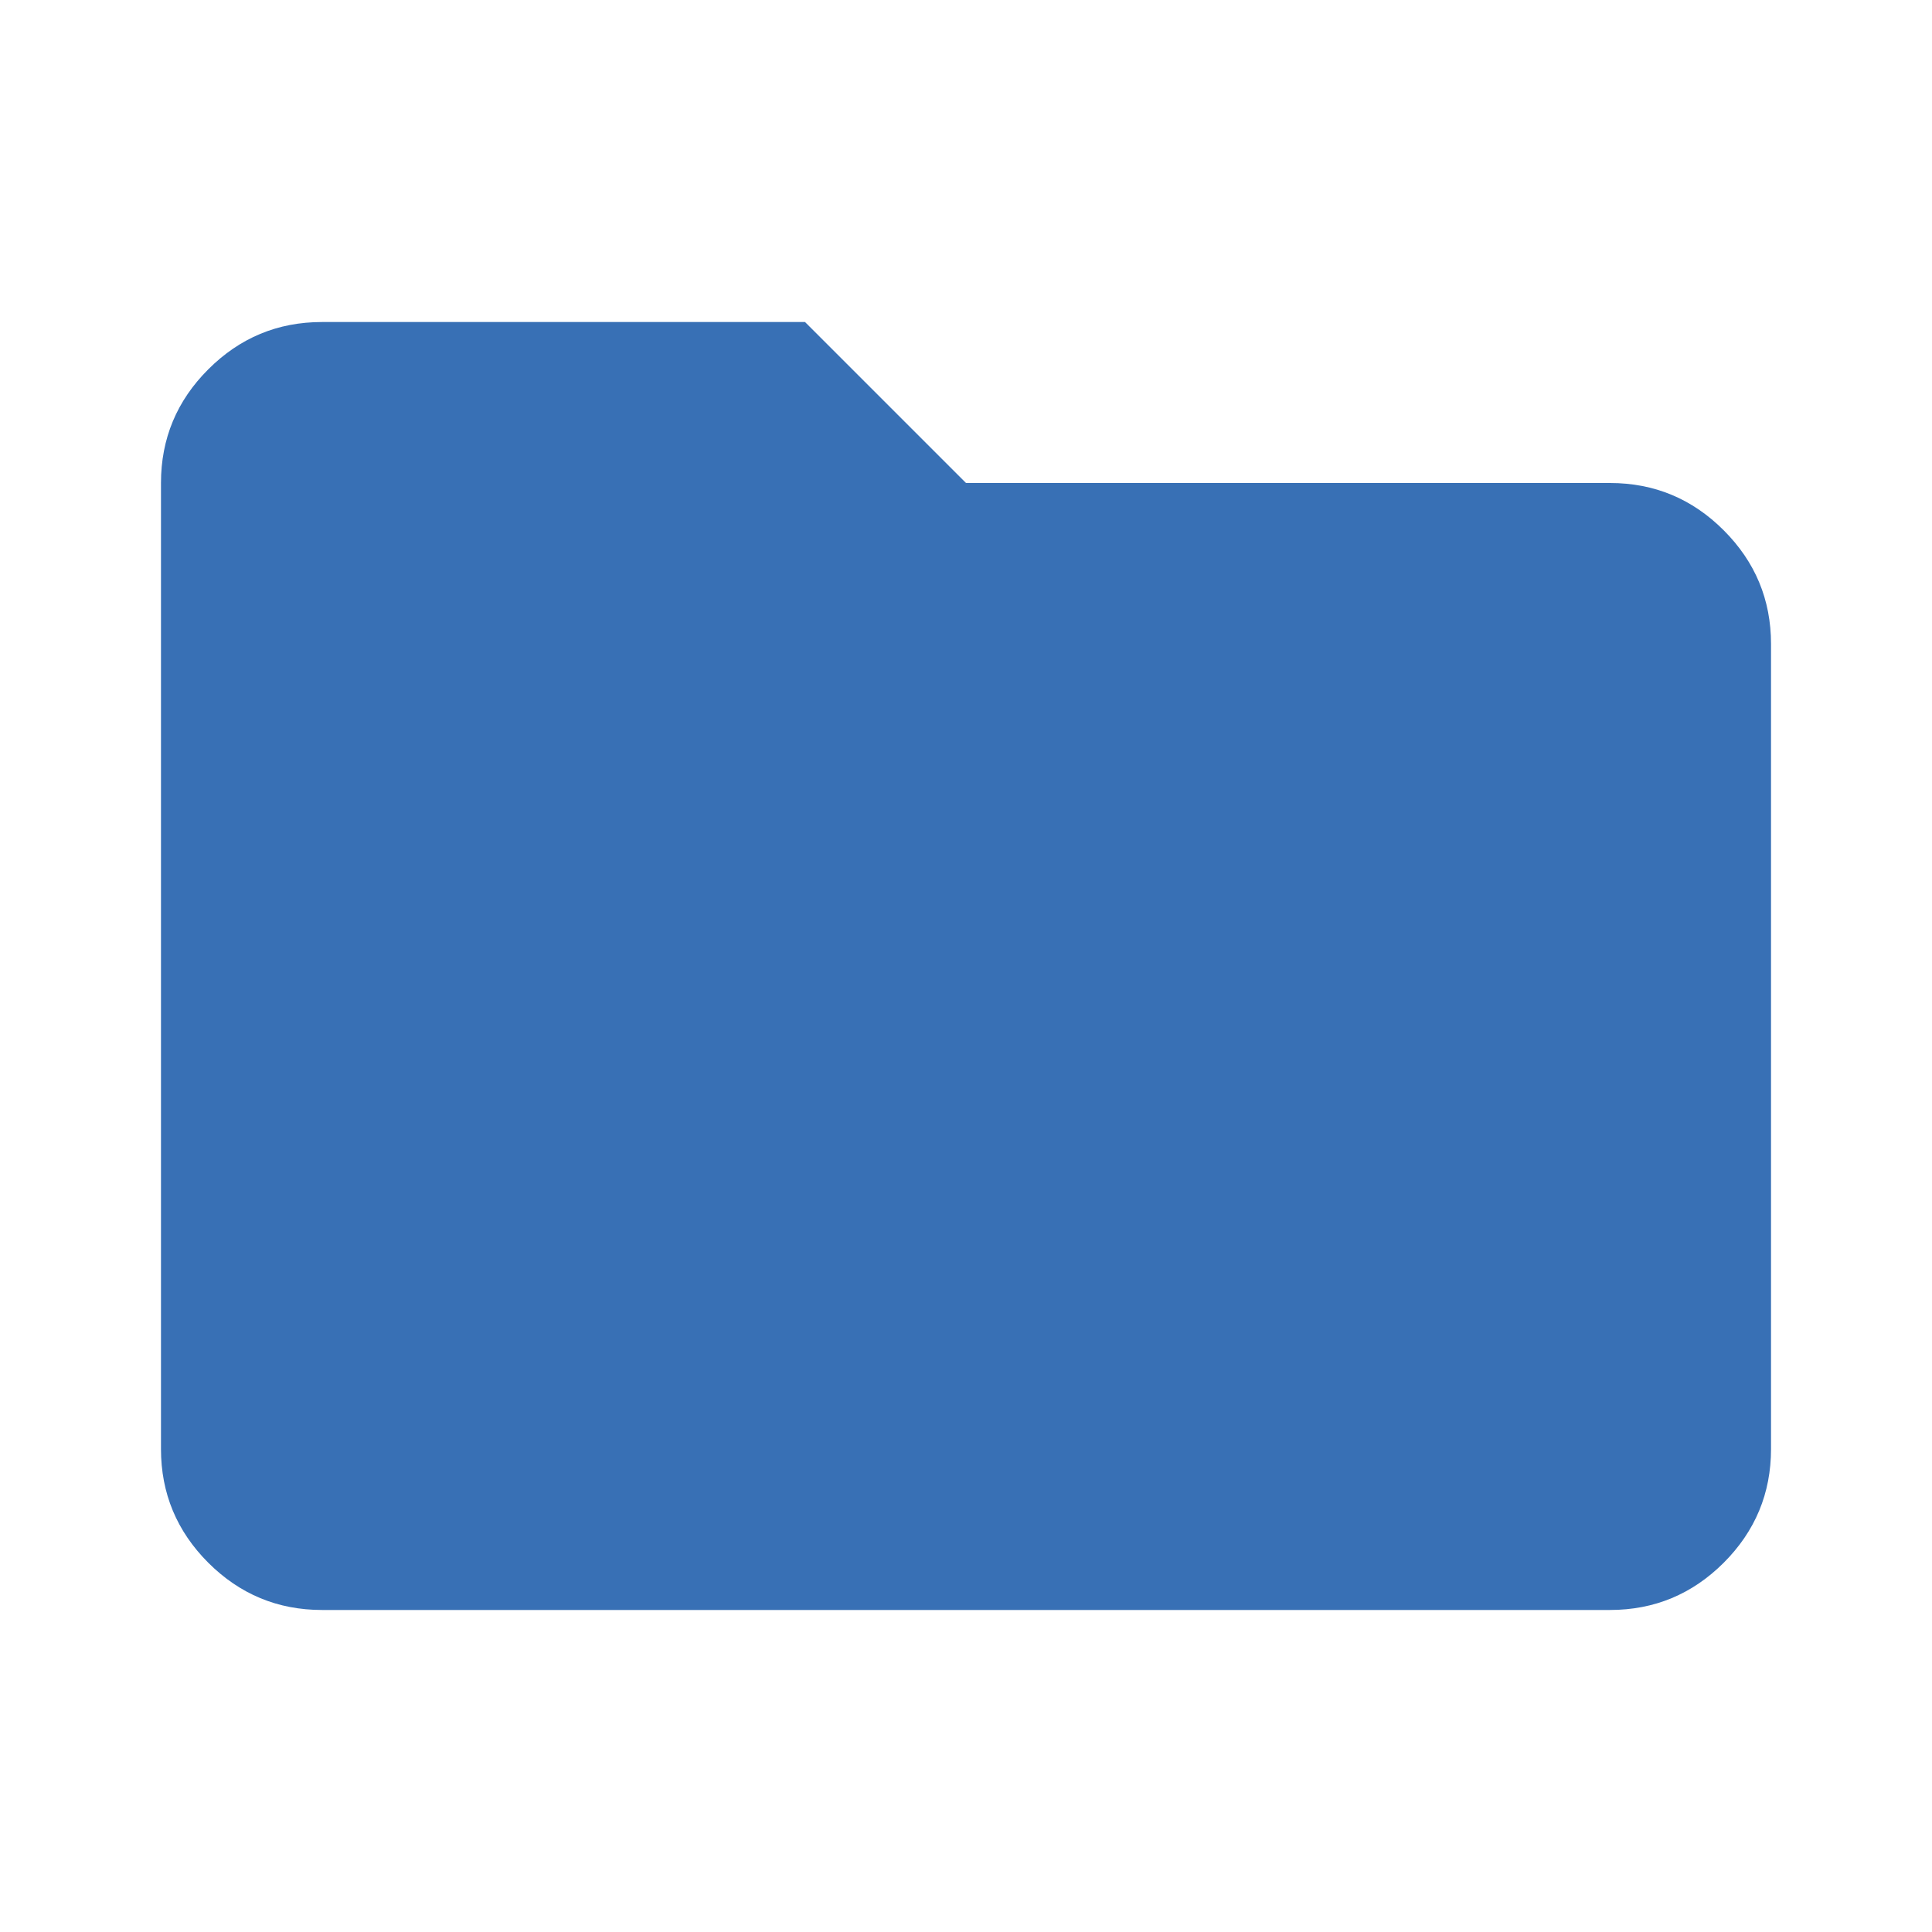 <svg width="31" height="31" viewBox="0 0 31 31" fill="none" xmlns="http://www.w3.org/2000/svg">
<mask id="mask0_637_820" style="mask-type:alpha" maskUnits="userSpaceOnUse" x="0" y="0" width="31" height="31">
<rect width="31" height="31" fill="#D9D9D9"/>
</mask>
<g mask="url(#mask0_637_820)">
<path d="M5.167 25.833C4.456 25.833 3.848 25.58 3.342 25.075C2.836 24.569 2.583 23.96 2.583 23.25V7.75C2.583 7.04 2.836 6.431 3.342 5.926C3.848 5.42 4.456 5.167 5.167 5.167H12.917L15.5 7.75H25.833C26.544 7.75 27.152 8.003 27.658 8.509C28.164 9.015 28.417 9.623 28.417 10.333V23.25C28.417 23.96 28.164 24.569 27.658 25.075C27.152 25.58 26.544 25.833 25.833 25.833H5.167Z" fill="#3870B5"/>
</g>
</svg>
